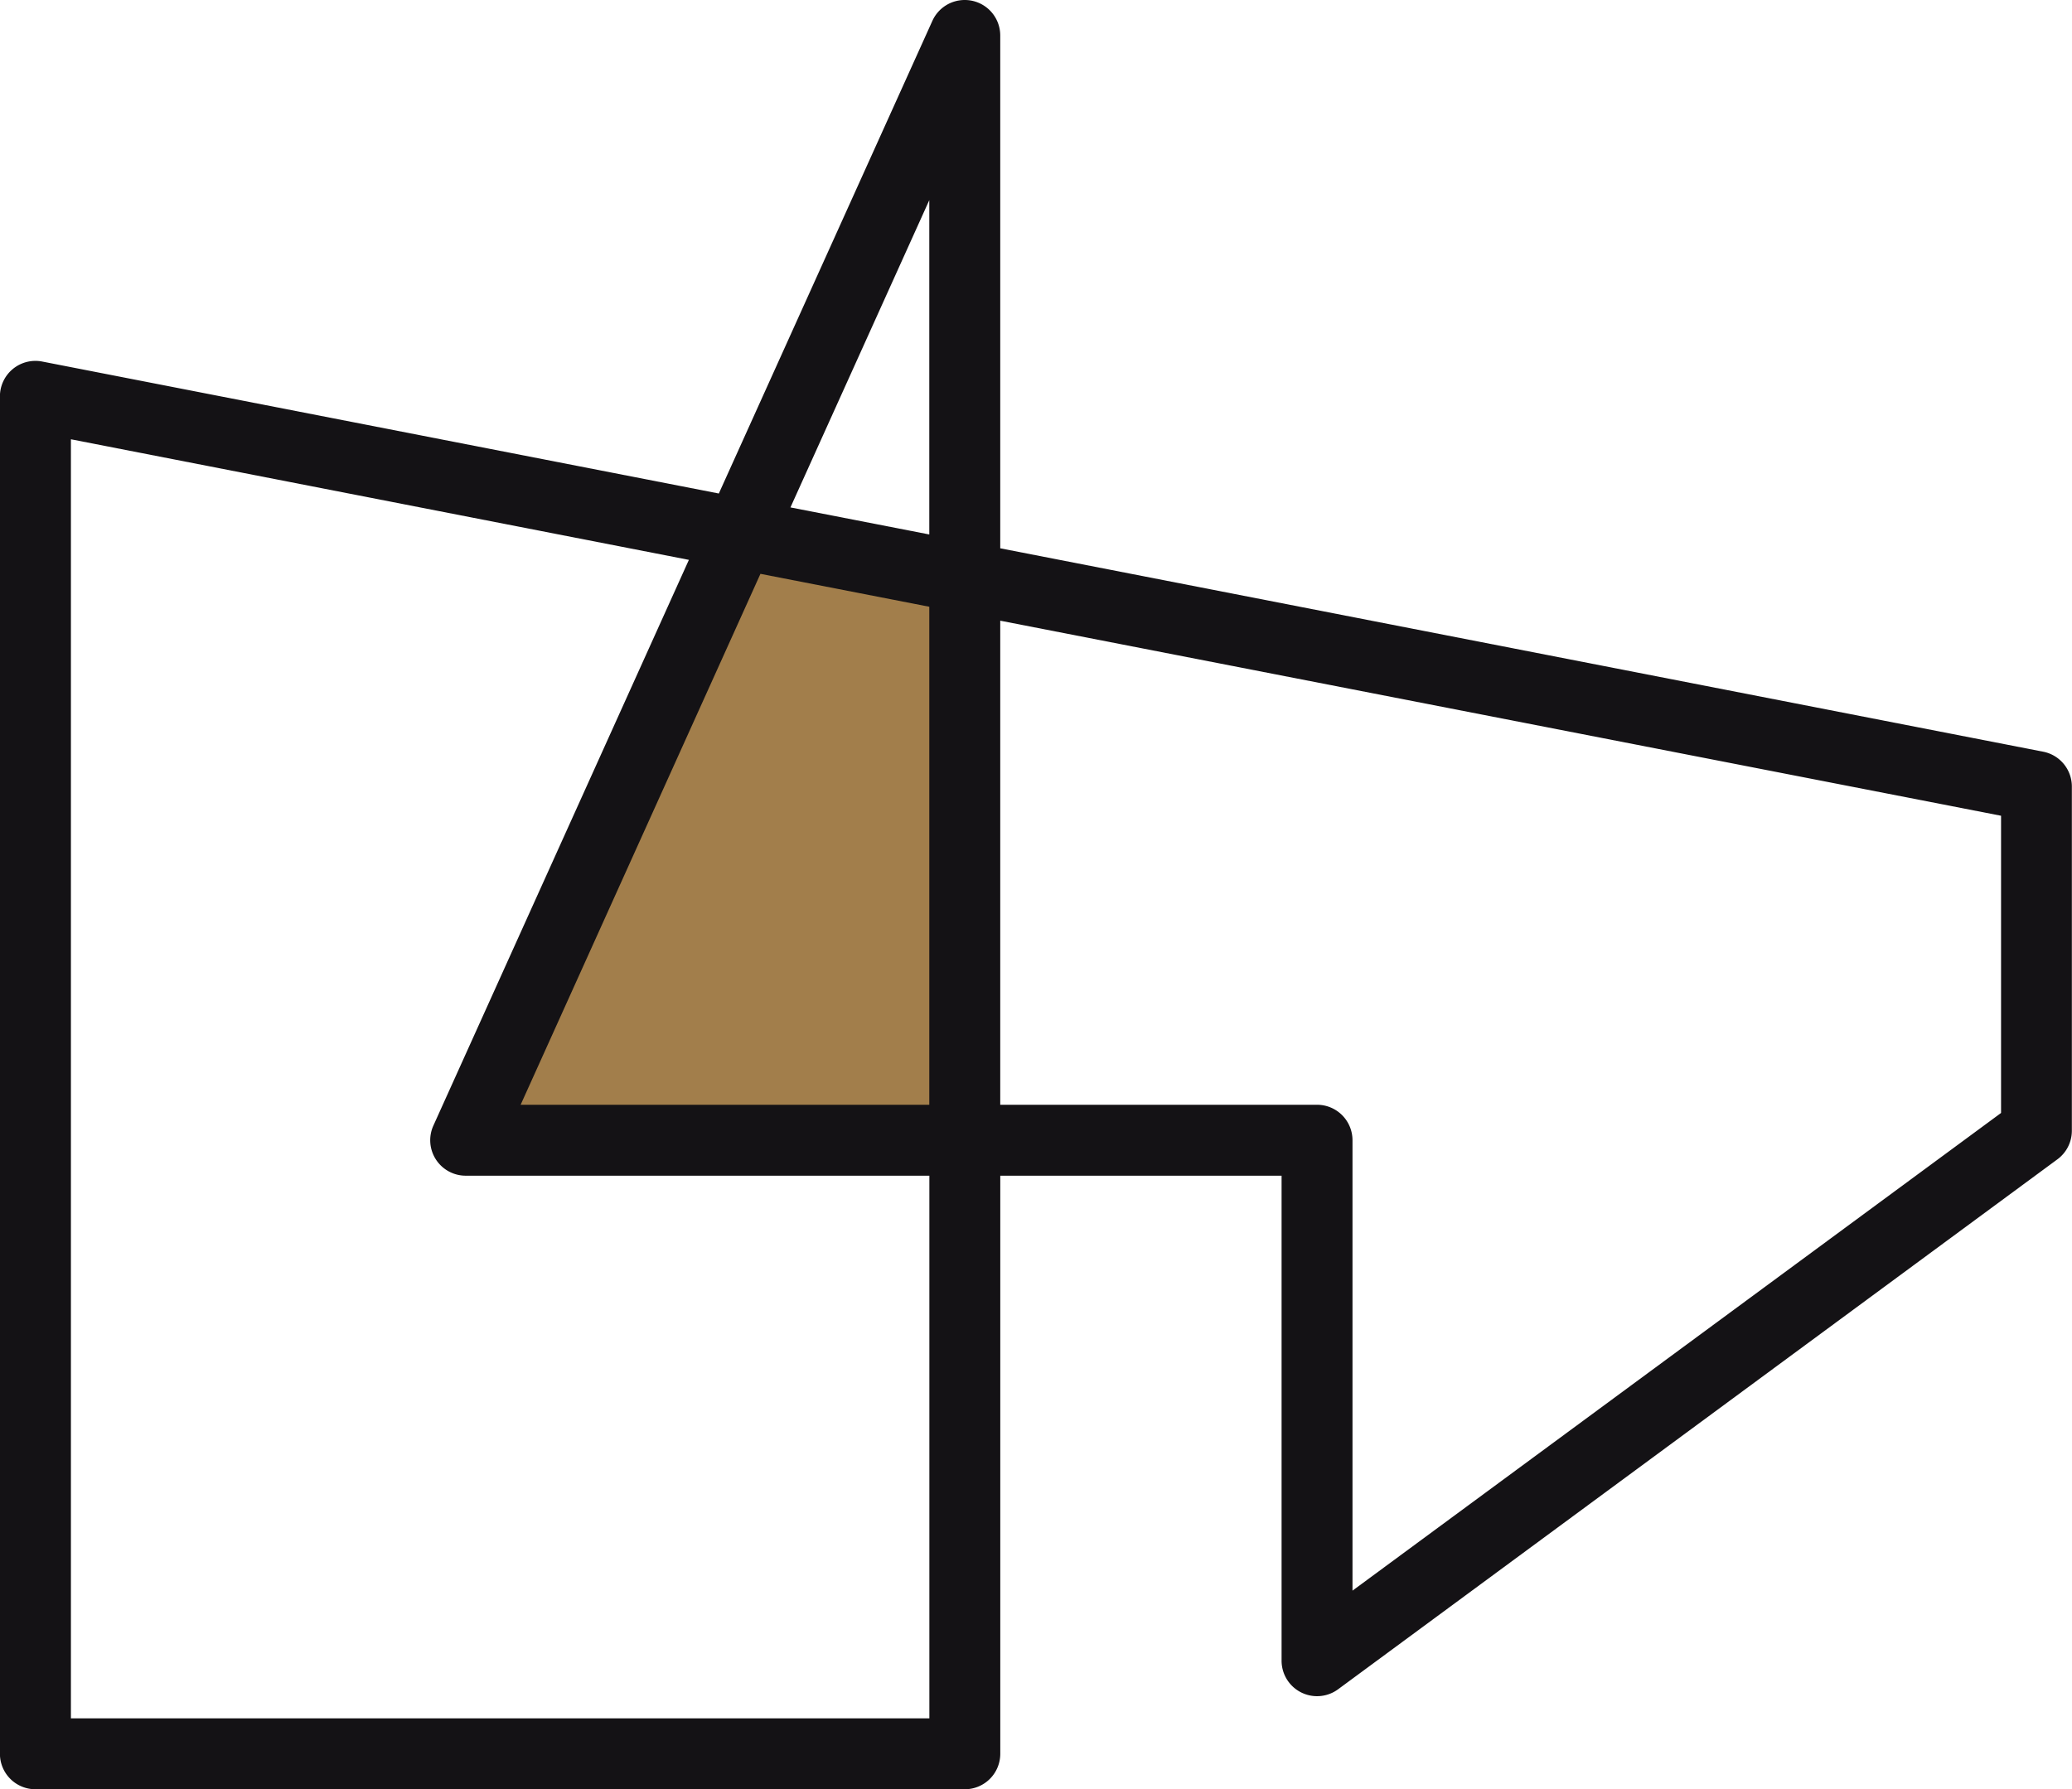 <svg xmlns="http://www.w3.org/2000/svg" width="58.41" height="50.447" viewBox="0 0 58.41 50.447"><g transform="translate(-152.133 -4013.878)"><path d="M211.382,51.113l-7.732,17.11,14.175.072V52.259Z" transform="translate(-38.378 3977.9)" fill="#a27e4b"/><path d="M187.458.75a1,1,0,0,1,1,1v14.46l29.4,5.735a1,1,0,0,1,.809.982v9.706a1,1,0,0,1-.407.805L197.982,48.381a1,1,0,0,1-1.593-.805V33.9h-7.93V50.2a1,1,0,0,1-1,1h-26.2a1,1,0,0,1-1-1V11.925a1,1,0,0,1,1.191-.981l19.075,3.721,6.019-13.325A1,1,0,0,1,187.458.75Zm-1,15.07V6.393l-3.914,8.664Zm-6.777.716-17.421-3.4V49.2h24.2V33.9H173.389a1,1,0,0,1-.911-1.412Zm6.777,1.322-4.76-.928L174.938,31.9h11.52Zm30.213,5.893-28.213-5.5V31.9h8.93a1,1,0,0,1,1,1V45.6l18.283-13.469Z" transform="translate(-8.128 4013.128)" fill="#141215"/></g></svg>
